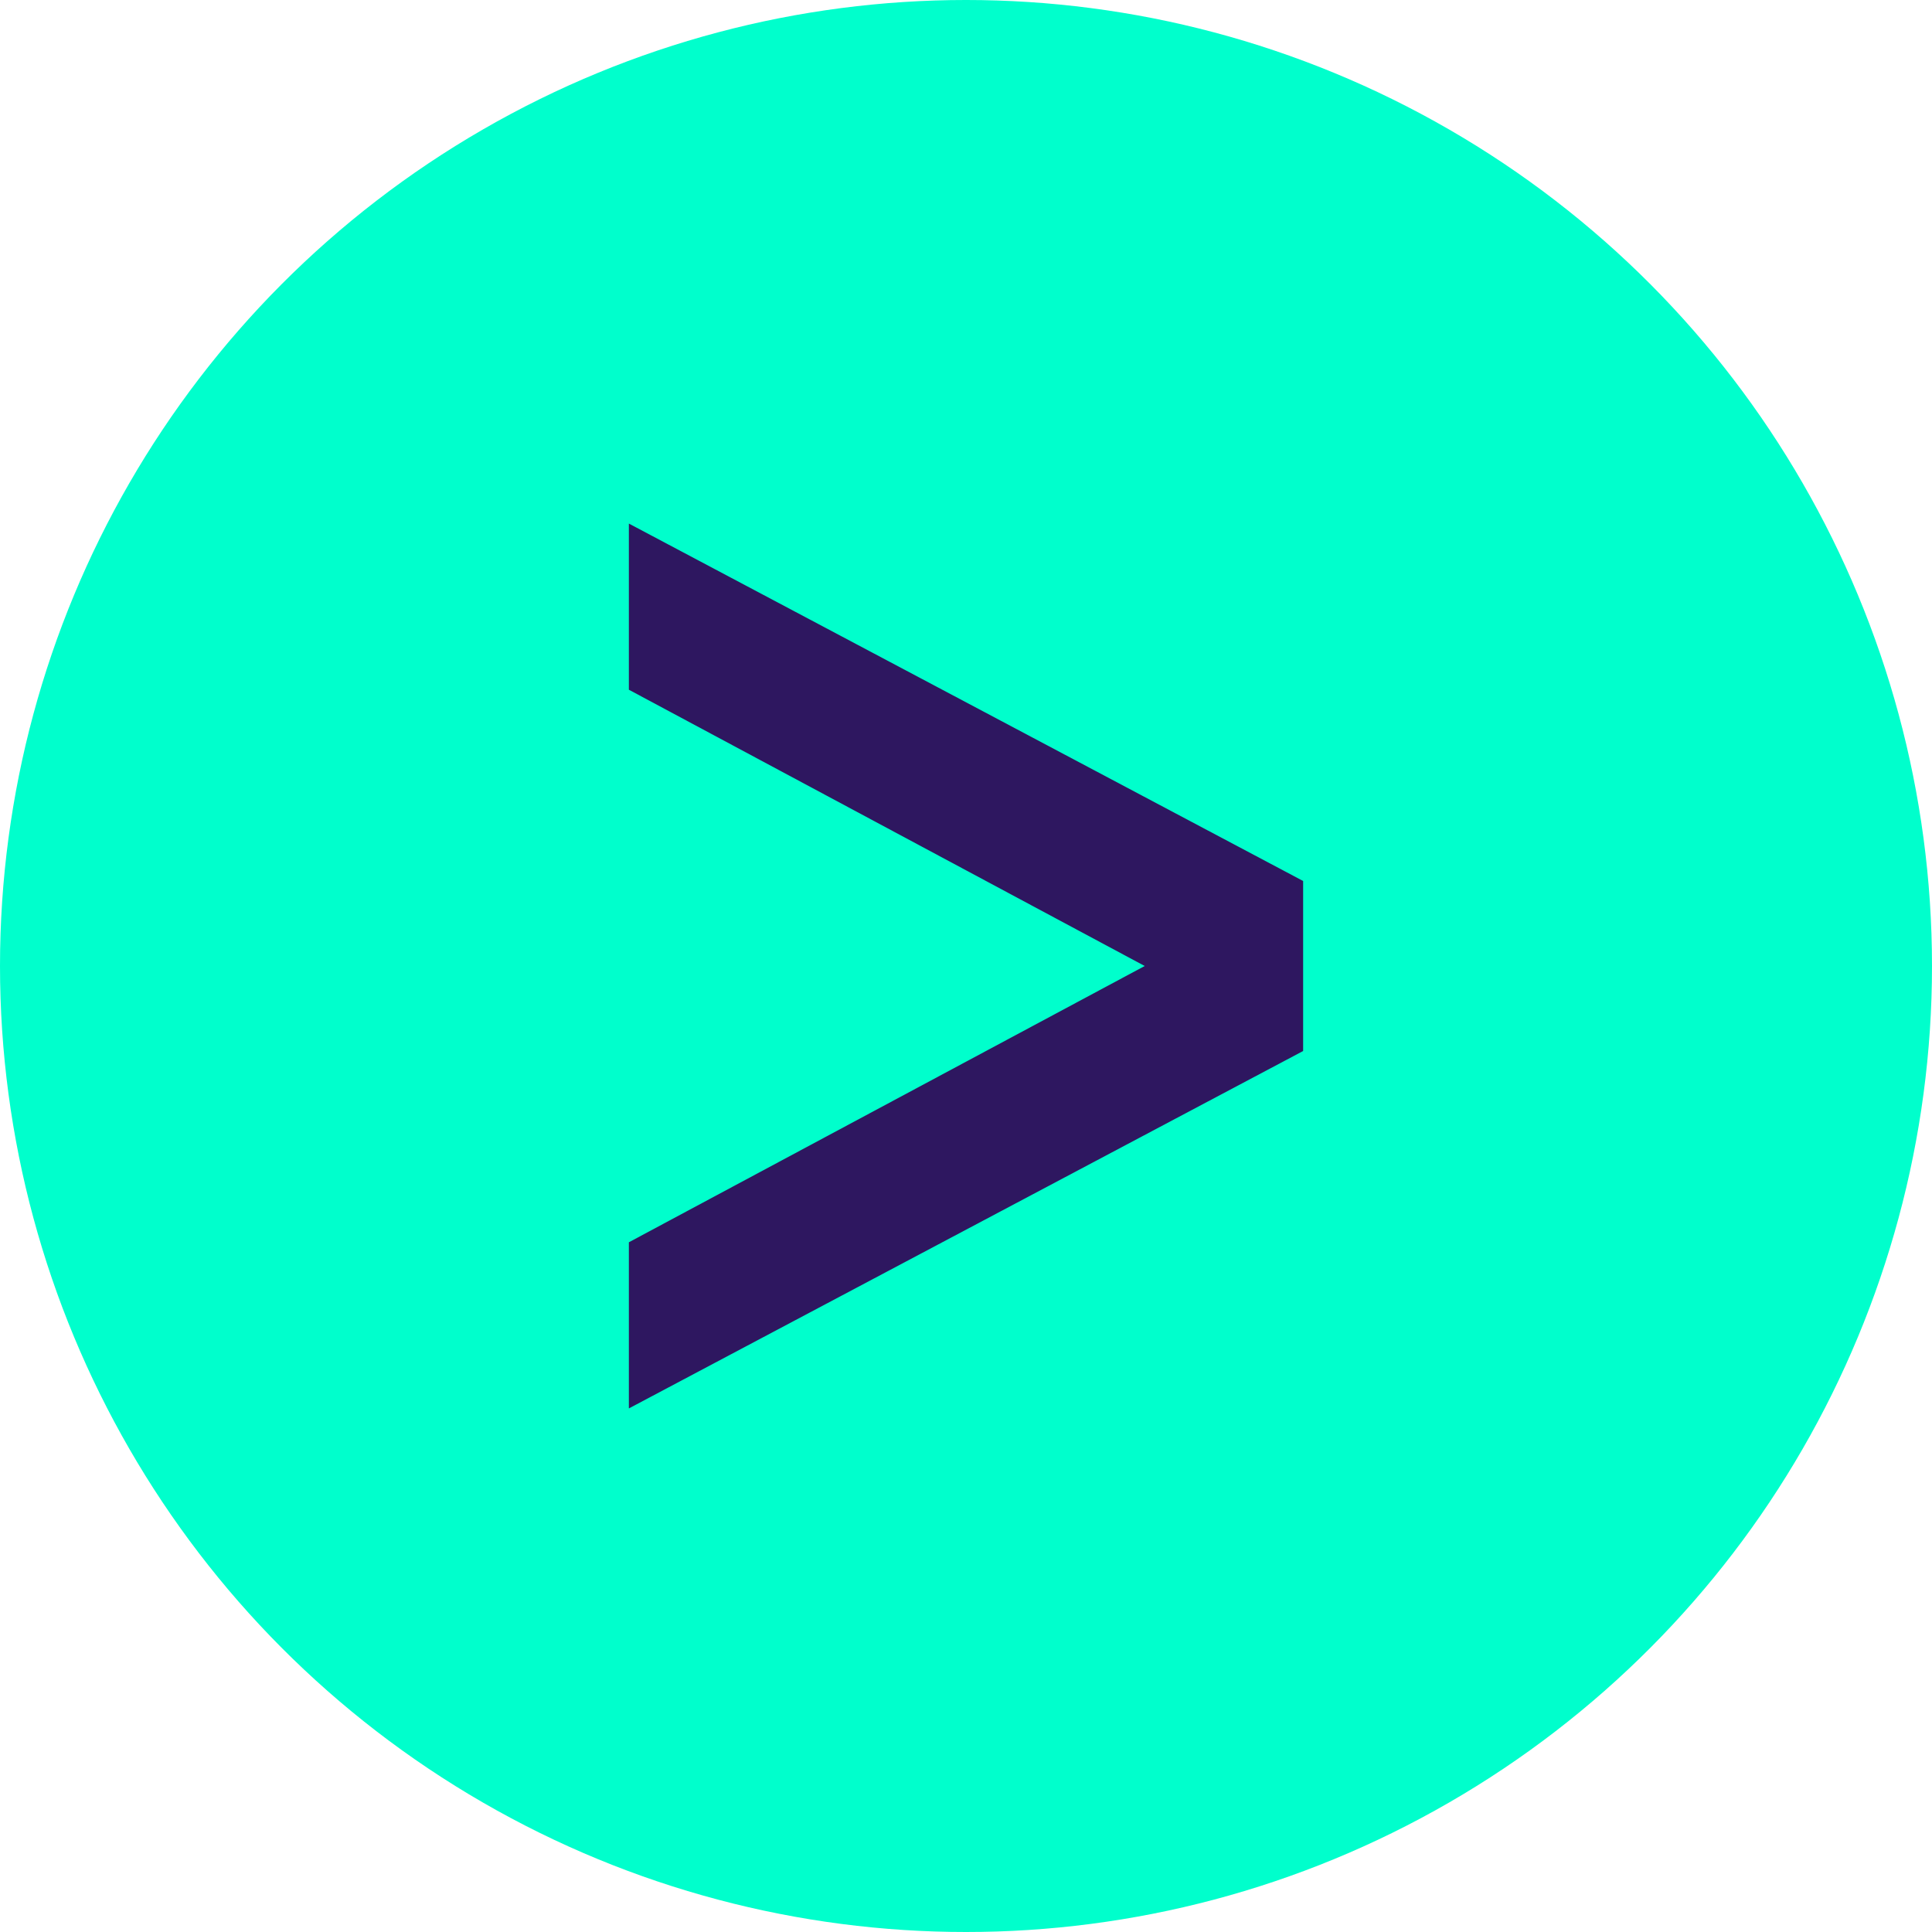<?xml version="1.0" encoding="utf-8"?>
<!-- Generator: Adobe Illustrator 25.0.0, SVG Export Plug-In . SVG Version: 6.00 Build 0)  -->
<svg version="1.1" xmlns="http://www.w3.org/2000/svg" xmlns:xlink="http://www.w3.org/1999/xlink" x="0px" y="0px"
     viewBox="0 0 400 400" style="enable-background:new 0 0 400 400;" xml:space="preserve">
<style type="text/css">
	.st0{fill:#2E1760;}
	.st1{fill:#00FFCC;}
	.st2{fill:#BA35FF;}
	.st3{fill:#F6F6F6;}
</style>
<g id="Cirkel">
	<g>
		<circle class="st1" cx="200" cy="200" r="200"/>
	</g>
</g>
<g id="pil">
	<g>
		<path class="st0" d="M269.8,182.4v35.2l-139.6,74v-34.4L237,200l-106.8-57.2v-34.4L269.8,182.4z"/>
	</g>
</g>
</svg>

